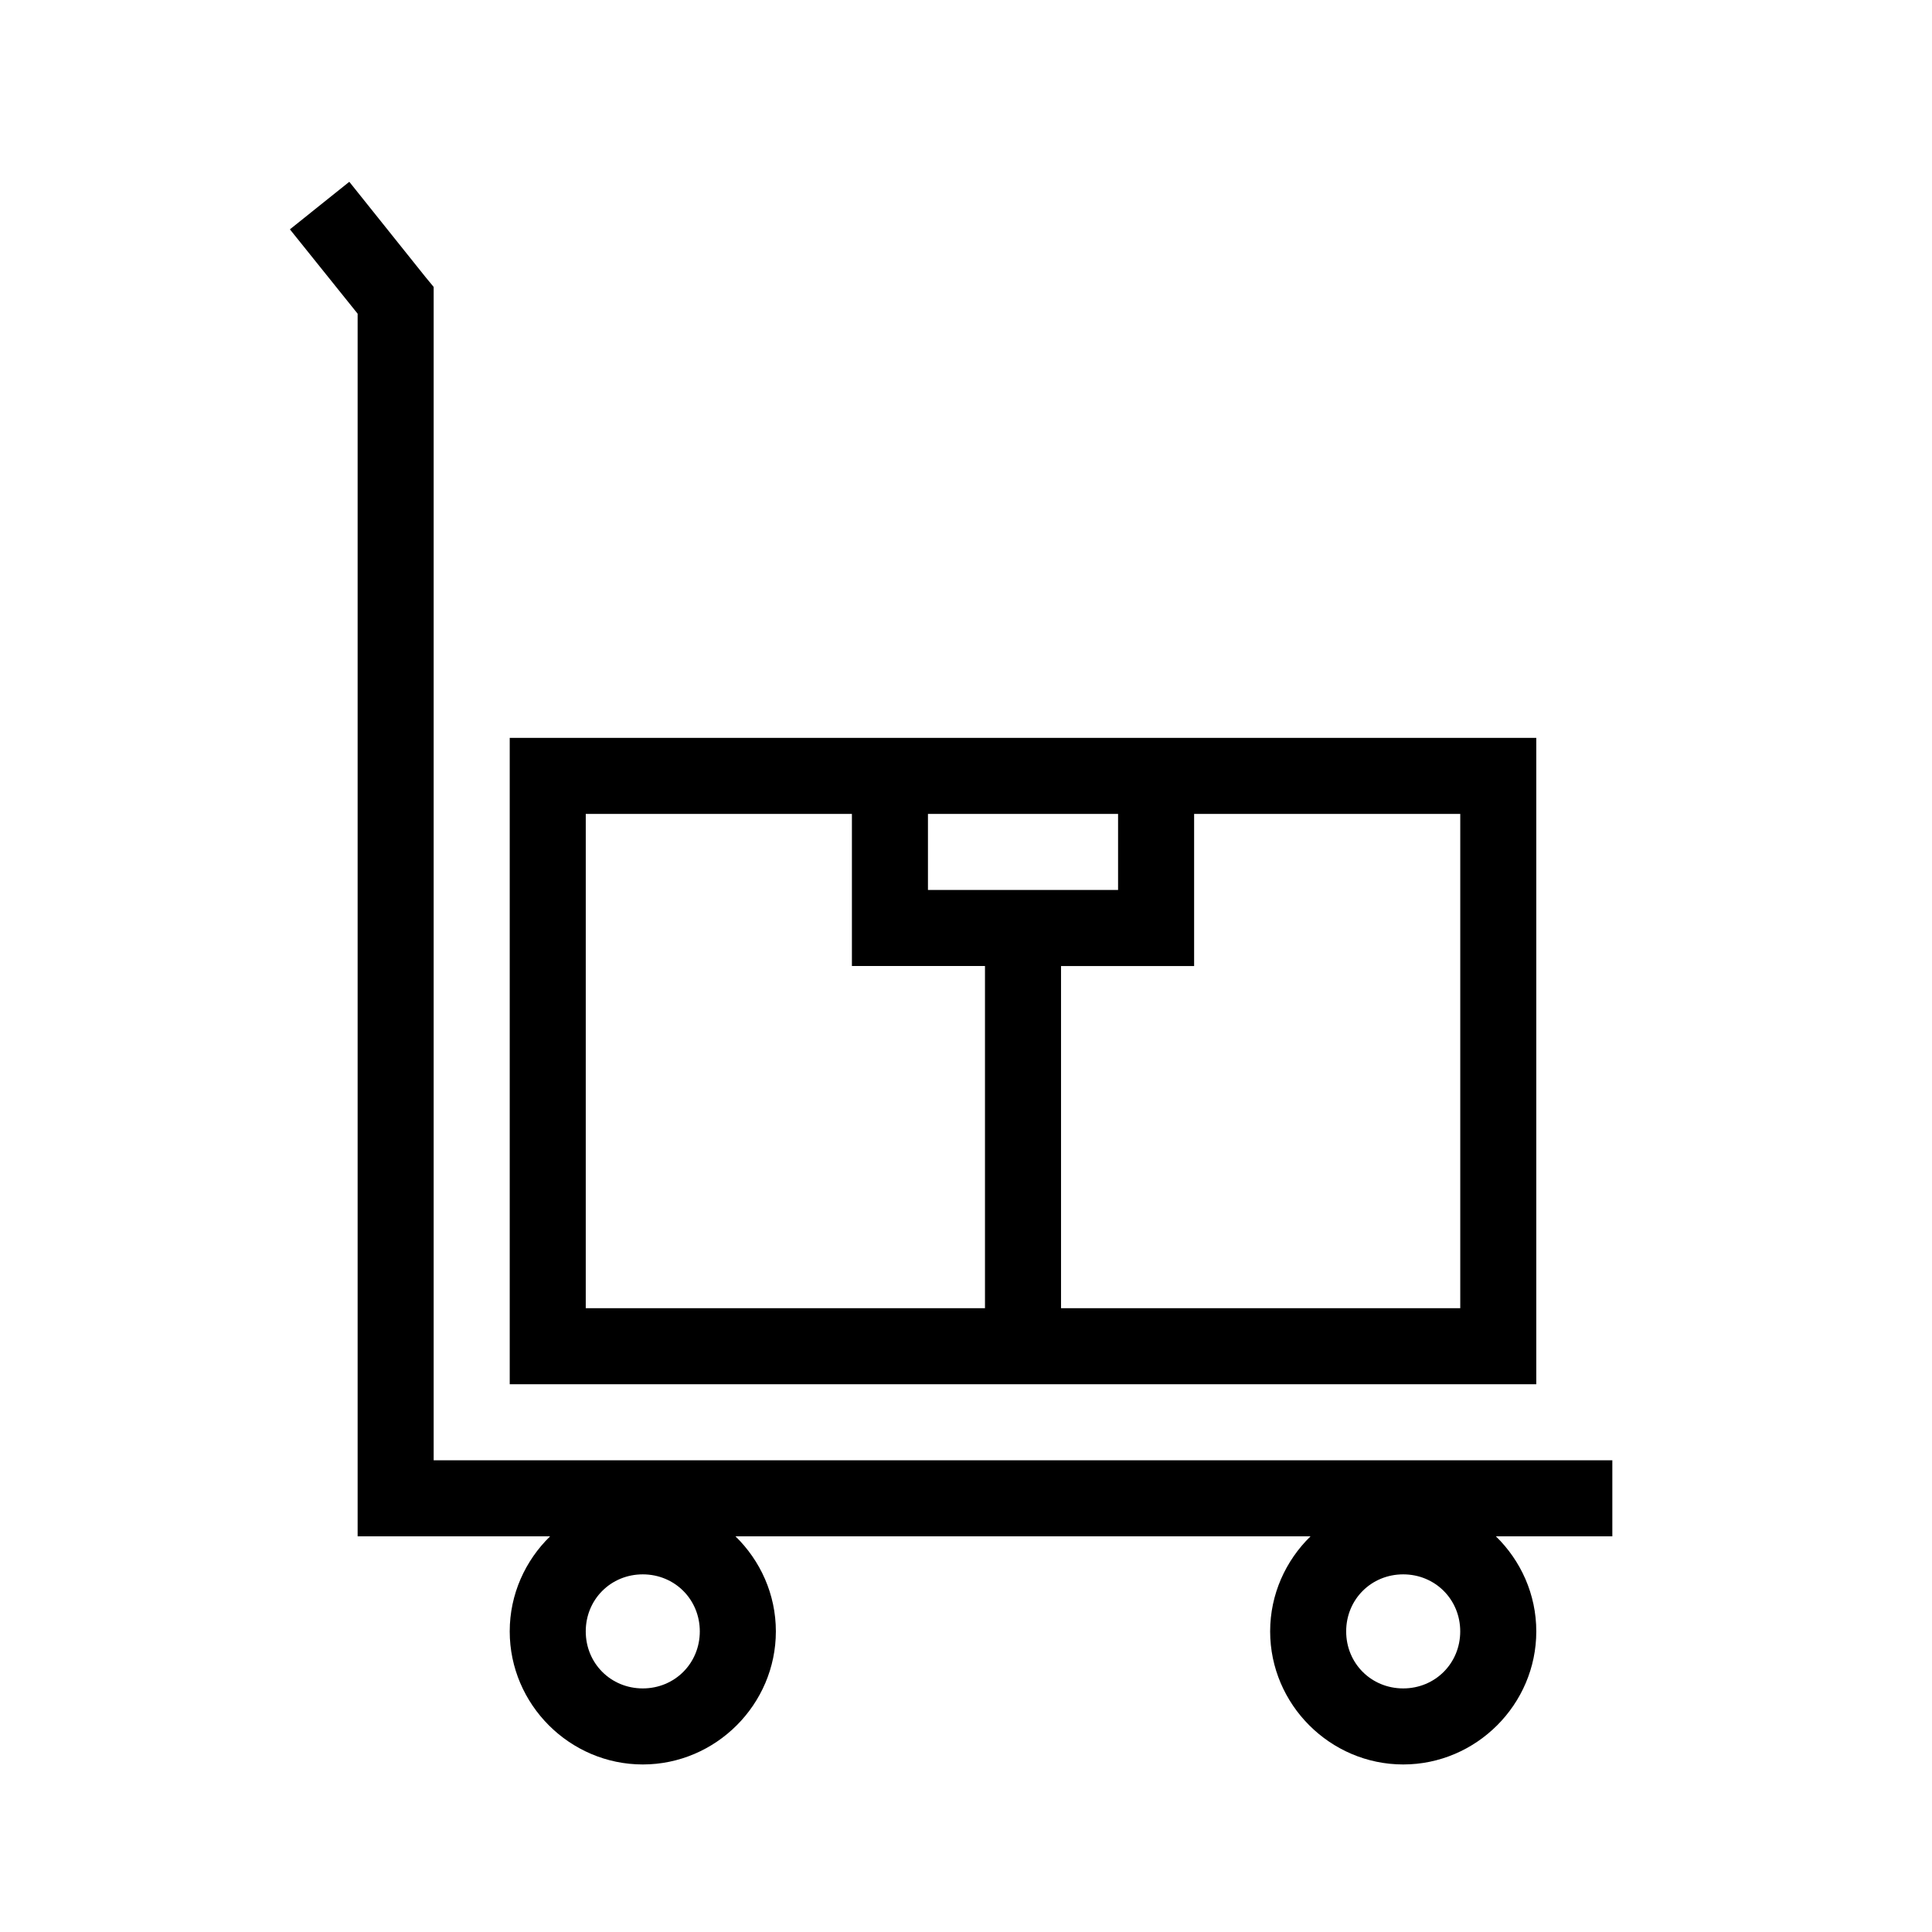 <?xml version="1.0" encoding="UTF-8"?>
<!-- Uploaded to: SVG Repo, www.svgrepo.com, Generator: SVG Repo Mixer Tools -->
<svg fill="#000000" width="800px" height="800px" version="1.1" viewBox="144 144 512 512" xmlns="http://www.w3.org/2000/svg">
 <path d="m236.57 192.18-15.742 12.598 17.949 22.355v324.01h51.008c-6.582 6.422-10.703 15.352-10.703 25.191 0 19.359 15.906 35.266 35.266 35.266 19.355 0 35.266-15.906 35.266-35.266 0-9.84-4.121-18.77-10.707-25.191h152.4c-6.582 6.422-10.703 15.352-10.703 25.191 0 19.359 15.906 35.266 35.266 35.266s35.266-15.906 35.266-35.266c0-9.84-4.121-18.77-10.707-25.191h30.859v-20.152h-312.36v-310.95l-2.207-2.676zm42.512 147.37v171.29h272.05v-171.29zm20.152 20.152h70.531v40.305h35.266v90.684h-105.8zm90.684 0h50.383v20.152h-50.383zm70.535 0h70.531v130.99h-105.8v-90.684h35.27zm-146.11 201.52c8.465 0 15.113 6.644 15.113 15.113 0 8.465-6.648 15.113-15.113 15.113-8.469 0-15.113-6.648-15.113-15.113 0-8.469 6.644-15.113 15.113-15.113zm201.52 0c8.465 0 15.113 6.644 15.113 15.113 0 8.465-6.648 15.113-15.113 15.113-8.469 0-15.113-6.648-15.113-15.113 0-8.469 6.644-15.113 15.113-15.113z"/>
</svg>